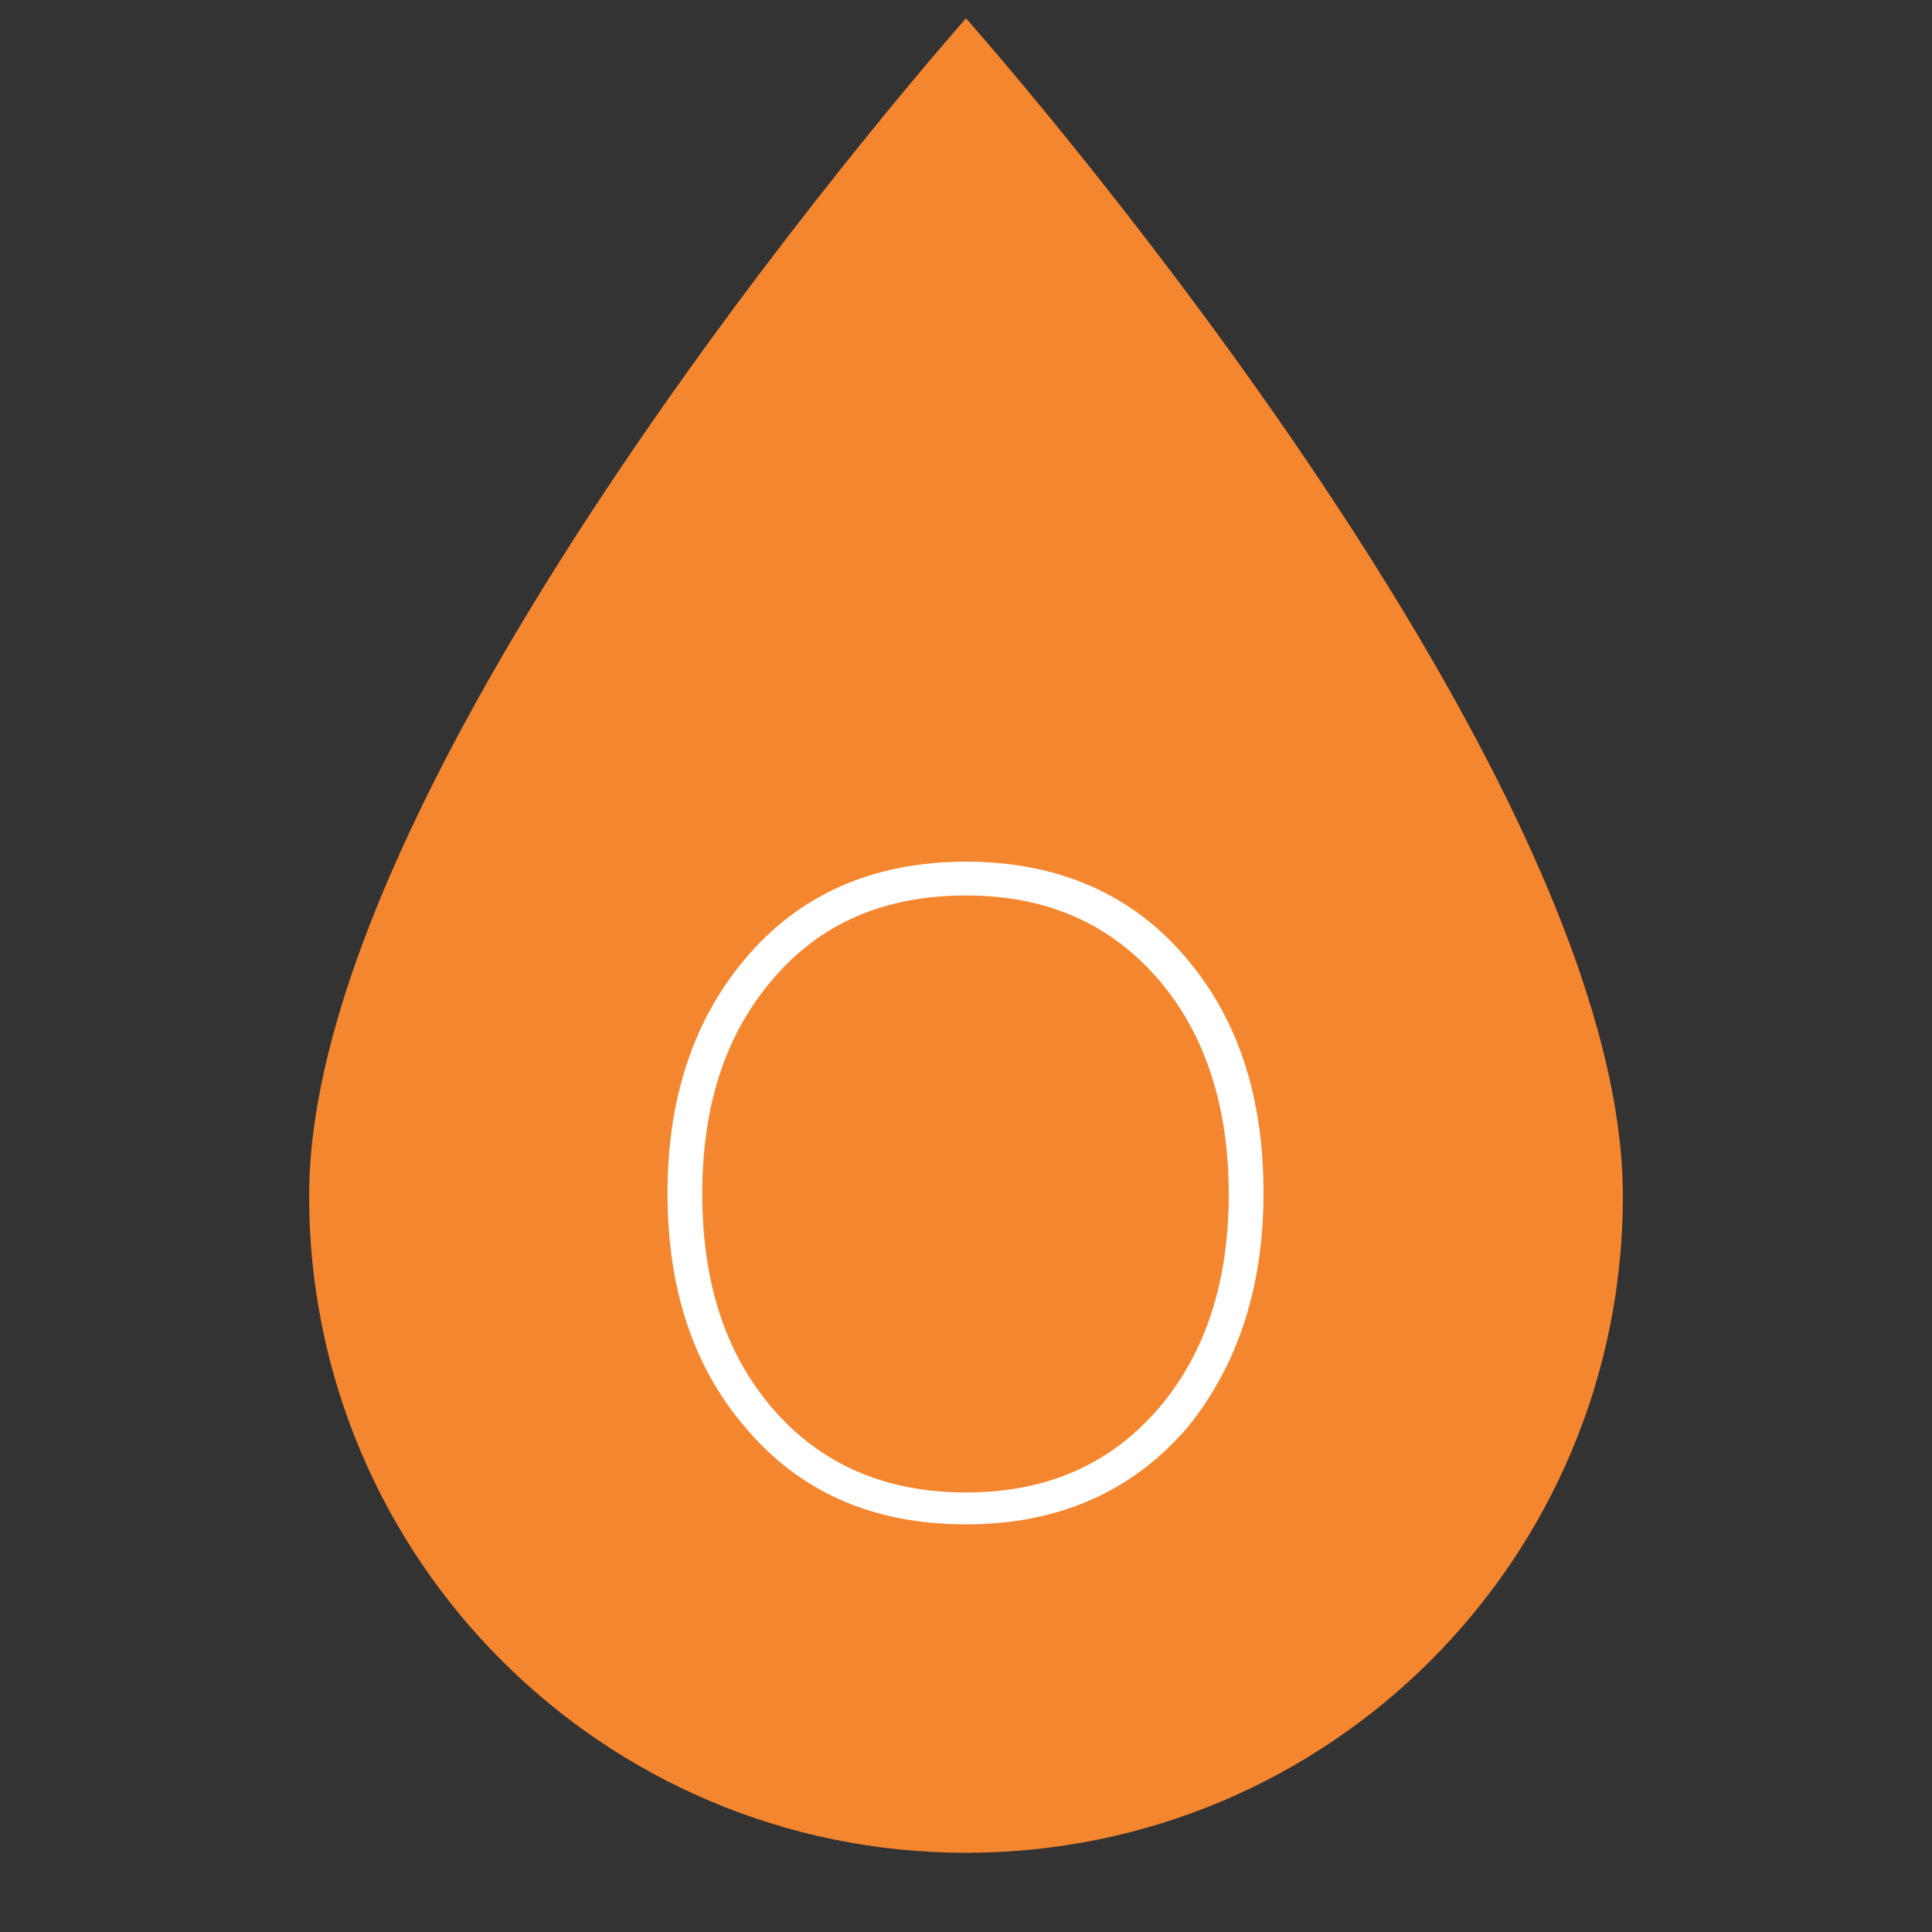 <?xml version="1.0" encoding="utf-8"?>
<!-- Generator: Adobe Illustrator 25.4.1, SVG Export Plug-In . SVG Version: 6.00 Build 0)  -->
<svg version="1.1" id="图层_1" xmlns="http://www.w3.org/2000/svg" xmlns:xlink="http://www.w3.org/1999/xlink" x="0px" y="0px"
	 viewBox="0 0 200 200" style="enable-background:new 0 0 200 200;" xml:space="preserve">
<rect x="0" y="0" width="200" height="200" fill="#333333" stroke="none"/>
<style type="text/css">
	.st0{fill:#F58630;}
	.st1{enable-background:new    ;}
	.st2{fill:#FFFFFF;}
</style>
<path class="st0" d="M100,191.8c-37.6,0-68-30.5-68-68C32,78.5,100,1.9,100,1.9s68,76.5,68,121.9C168,161.4,137.6,191.8,100,191.8z"
	/>
<g class="st1">
	<path class="st2" d="M122.9,99.3c5.3,6.3,7.9,14.3,7.9,24.2c0,9.8-2.7,17.9-7.9,24.3c-5.7,6.6-13.3,10-22.9,10
		c-9.7,0-17.3-3.4-22.9-10.1c-5.4-6.3-8-14.4-8-24.2c0-9.8,2.7-17.9,8-24.2c5.6-6.7,13.3-10.1,22.9-10.1S117.3,92.6,122.9,99.3z
		 M79.8,101.6c-4.8,5.7-7.1,13-7.1,22c0,9,2.3,16.3,7.1,22c5,5.9,11.7,8.9,20.2,8.9s15.1-3,20.1-8.9c4.7-5.6,7.1-12.9,7.1-22
		c0-9-2.4-16.4-7.1-22c-5-5.9-11.6-8.9-20.1-8.9S84.8,95.6,79.8,101.6z"/>
</g>
</svg>
